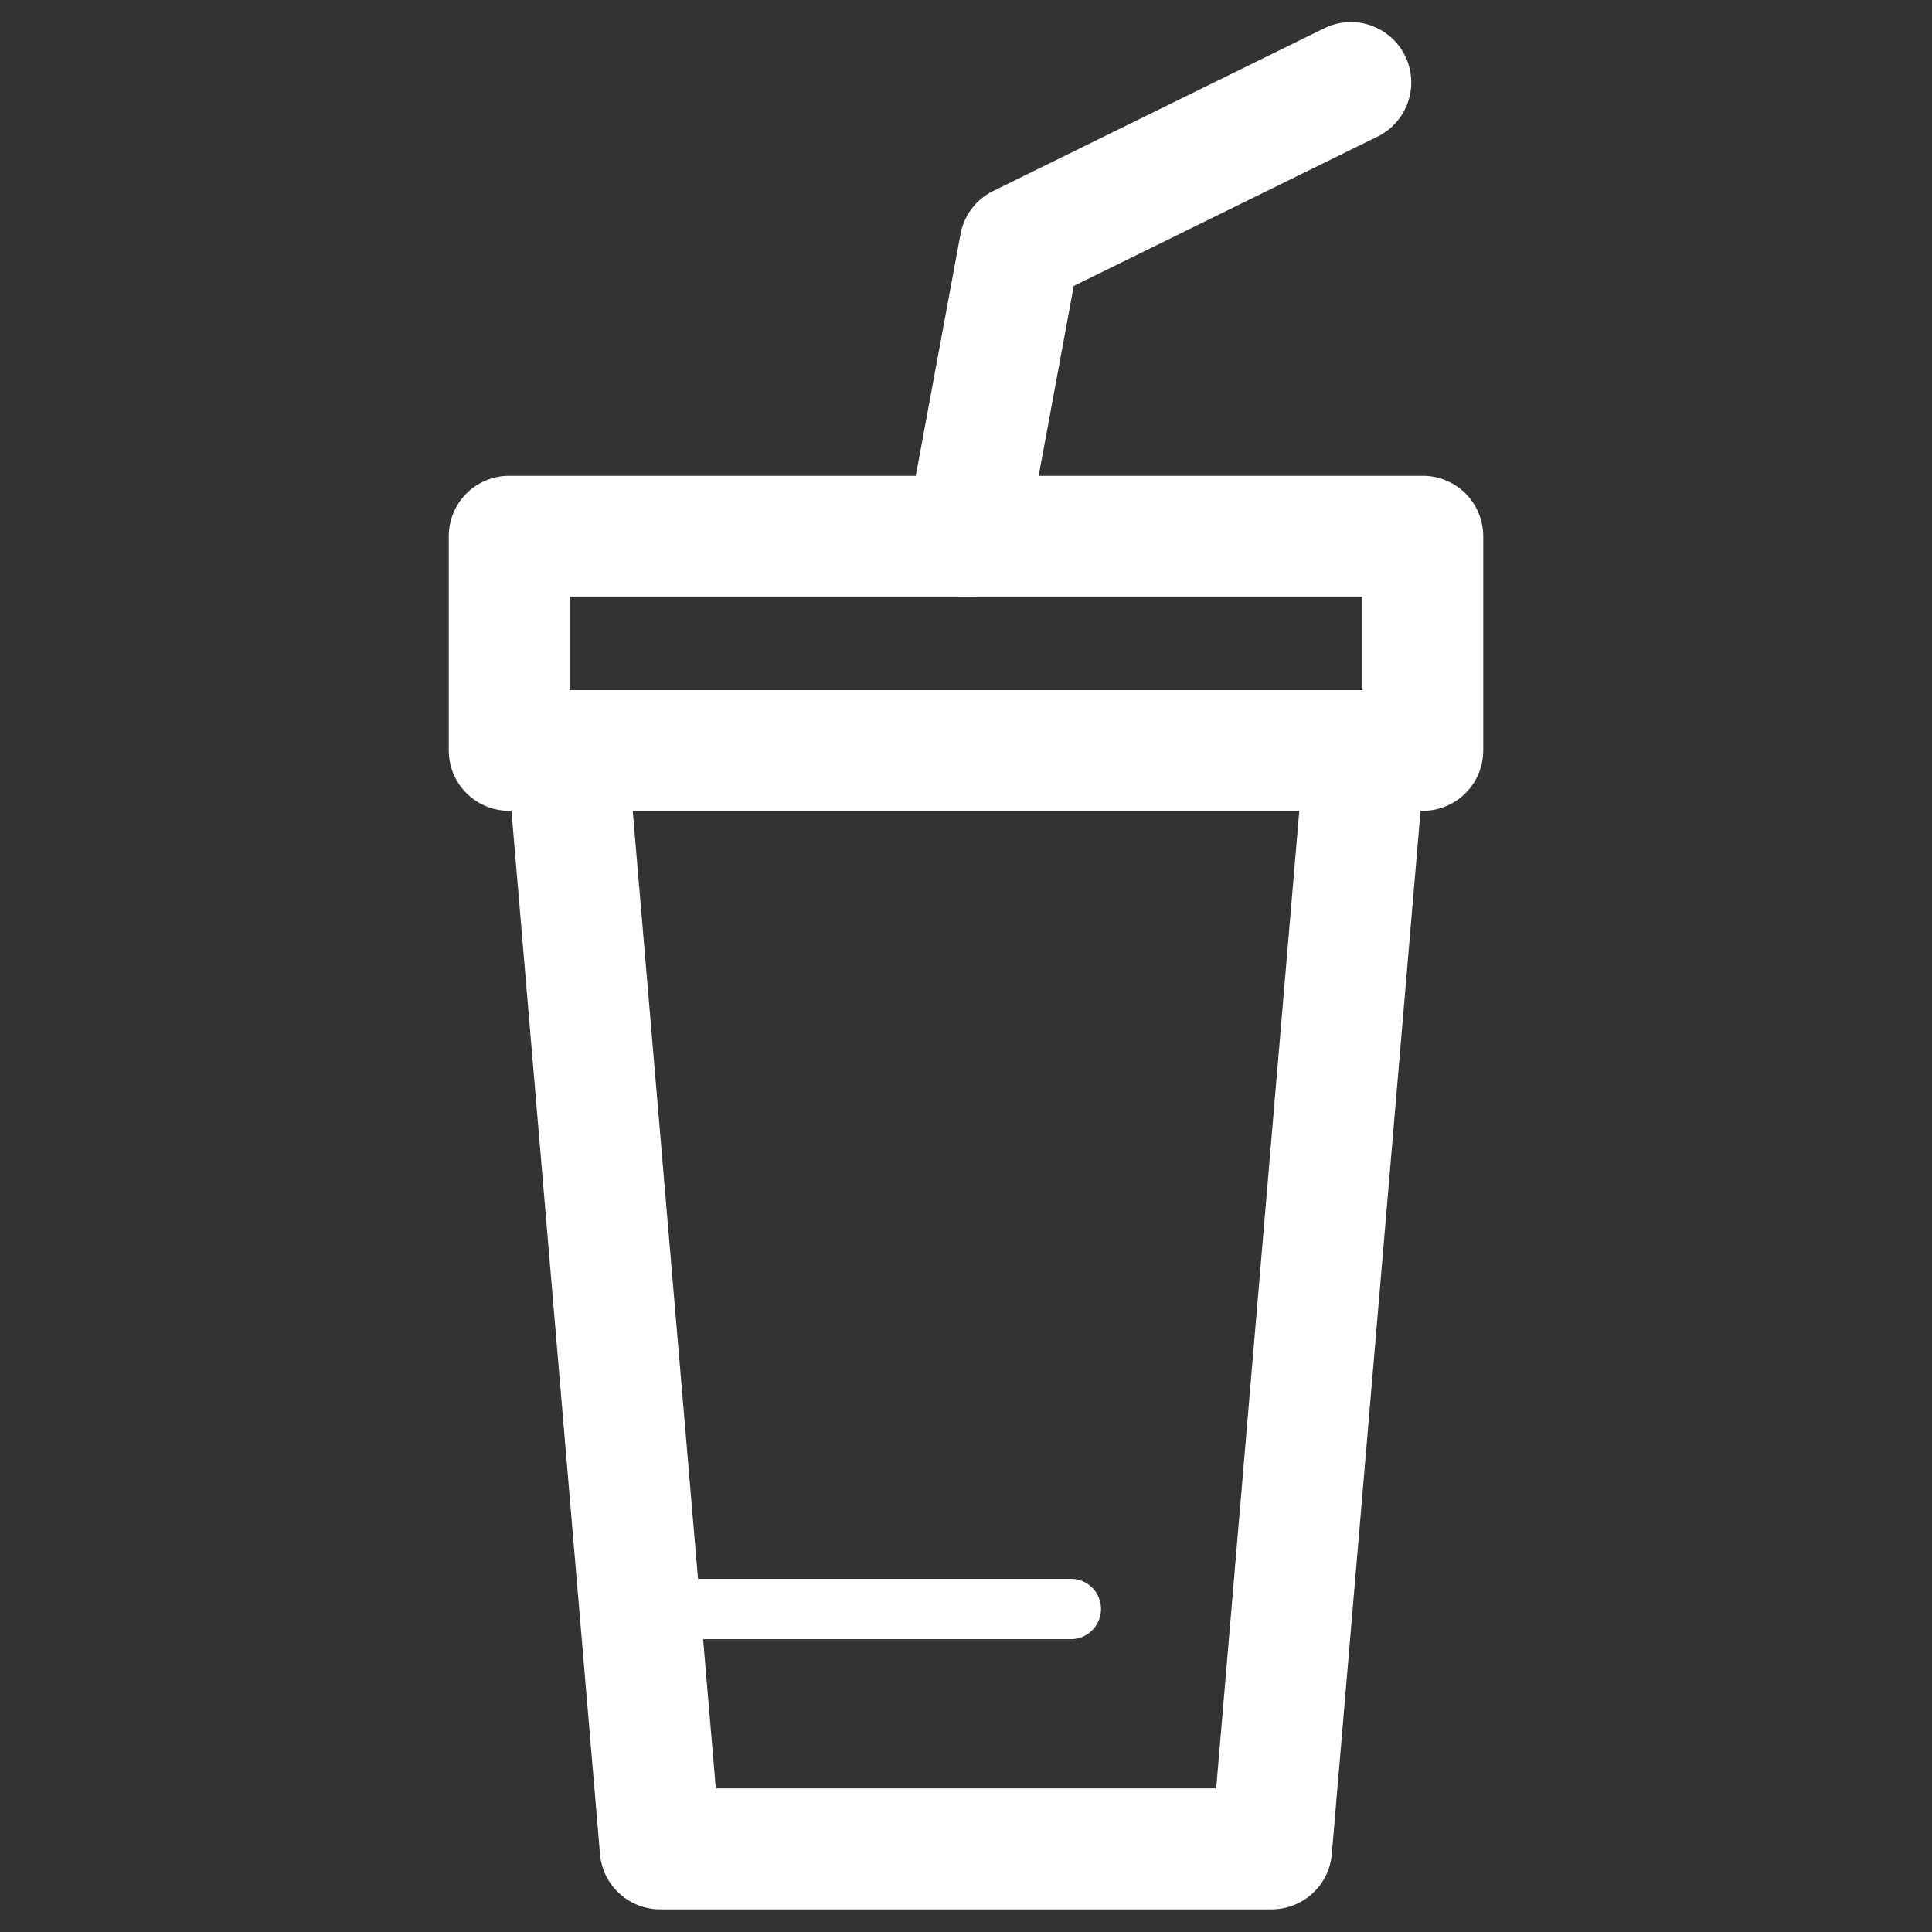 <svg xmlns:xlink="http://www.w3.org/1999/xlink" xmlns="http://www.w3.org/2000/svg" viewBox="0 0 32 32" height="800px" width="800px">
  <rect x="0" y="0" width="32" height="32" fill="#333333" stroke="none"/>
  <defs>
    <clipPath id="clip-drink" fill="#ffffff">
      <rect height="32" width="32"></rect>
    </clipPath>
  </defs>
  <g clip-path="url(#clip-drink)" id="drink">
    <g transform="translate(-104 -208)" data-name="Group 2764" id="Group_2764">
      <g data-name="Group 2754" id="Group_2754">
        <g data-name="Group 2753" id="Group_2753">
          <g data-name="Group 2752" id="Group_2752">
            <path d="M125.062,239.625H114.938a1,1,0,0,1-1-.915L112.4,220.591a1,1,0,1,1,1.994-.17l1.462,17.2h8.288l1.462-17.2a.992.992,0,0,1,1.082-.912,1,1,0,0,1,.912,1.082l-1.541,18.119A1,1,0,0,1,125.062,239.625Z" data-name="Path 3912" id="Path_3912" fill="#ffffff"></path>
          </g>
        </g>
      </g>
      <g data-name="Group 2757" id="Group_2757">
        <g data-name="Group 2756" id="Group_2756">
          <g data-name="Group 2755" id="Group_2755">
            <path d="M120,217.881a1.039,1.039,0,0,1-.183-.017,1,1,0,0,1-.8-1.165l.892-4.821a1,1,0,0,1,.542-.715l5.463-2.685a1,1,0,1,1,.883,1.794l-5.012,2.464-.8,4.327A1,1,0,0,1,120,217.881Z" data-name="Path 3913" id="Path_3913" fill="#ffffff"></path>
          </g>
        </g>
      </g>
      <g data-name="Group 2760" id="Group_2760">
        <g data-name="Group 2759" id="Group_2759">
          <g data-name="Group 2758" id="Group_2758">
            <path d="M127.567,221.43H112.433a1,1,0,0,1-1-1v-3.549a1,1,0,0,1,1-1h15.134a1,1,0,0,1,1,1v3.549A1,1,0,0,1,127.567,221.43Zm-14.134-2h13.134v-1.549H113.433Z" data-name="Path 3914" id="Path_3914" fill="#ffffff"></path>
          </g>
        </g>
      </g>
      <g data-name="Group 2763" id="Group_2763">
        <g data-name="Group 2762" id="Group_2762">
          <g data-name="Group 2761" id="Group_2761">
            <path d="M121.736,235.15H114.6a.5.5,0,1,1,0-1h7.136a.5.5,0,0,1,0,1Z" data-name="Path 3915" id="Path_3915" fill="#ffffff"></path>
          </g>
        </g>
      </g>
    </g>
  </g>
</svg>